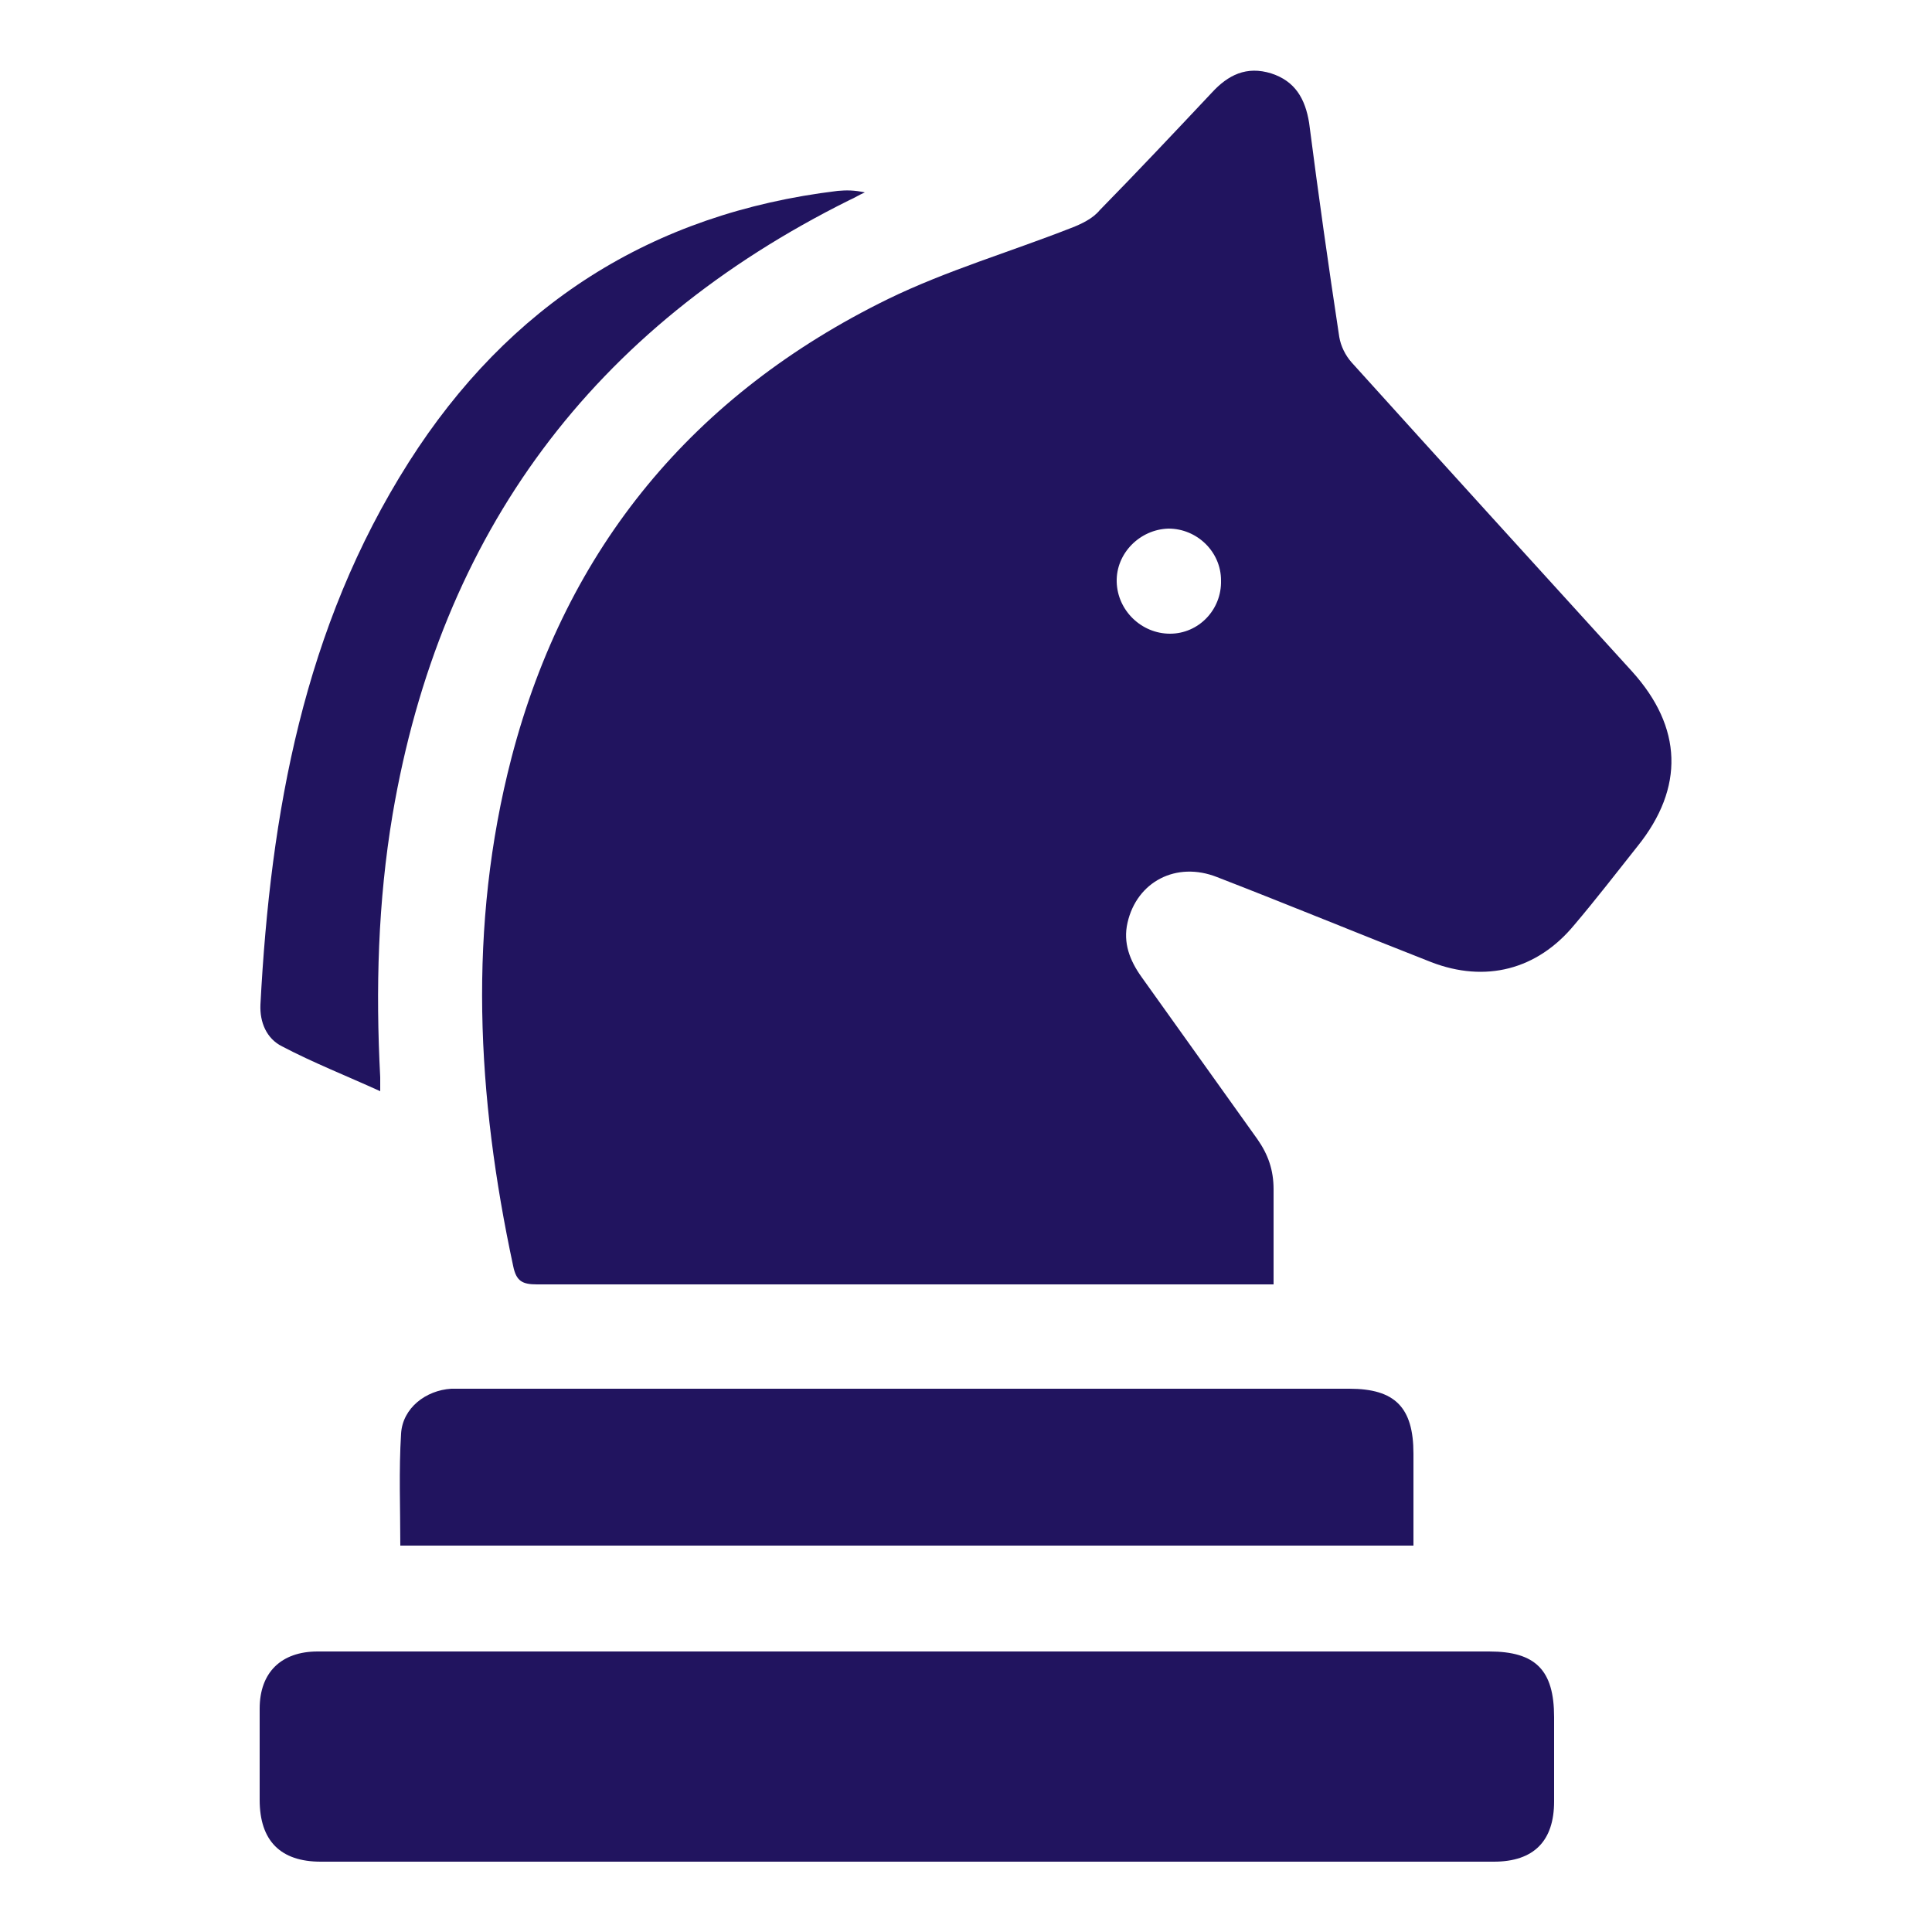 <?xml version="1.0" encoding="utf-8"?>
<!-- Generator: Adobe Illustrator 25.4.1, SVG Export Plug-In . SVG Version: 6.00 Build 0)  -->
<!DOCTYPE svg PUBLIC "-//W3C//DTD SVG 1.1//EN" "http://www.w3.org/Graphics/SVG/1.1/DTD/svg11.dtd">
<svg version="1.1" id="Layer_1" xmlns:x="http://ns.adobe.com/Extensibility/1.0/" xmlns:i="http://ns.adobe.com/AdobeIllustrator/10.0/" xmlns:graph="http://ns.adobe.com/Graphs/1.0/"
	 xmlns="http://www.w3.org/2000/svg" xmlns:xlink="http://www.w3.org/1999/xlink" x="0px" y="0px" viewBox="0 0 250 250"
	 style="enable-background:new 0 0 250 250;" xml:space="preserve">
<style type="text/css">
	.st0{fill:#21145F;}
</style>
<g>
	<g>
		<path class="st0" d="M164.8,166.2c-1.1,0-1.9,0-2.6,0c-30.9,0-61.8,0-92.7,0c-1.9,0-2.7-0.4-3.1-2.4c-4.7-21.9-5.9-43.9-0.2-65.8
			c7.1-27.2,23.6-47,48.7-59.3c7.6-3.7,15.8-6.1,23.7-9.2c1.3-0.5,2.8-1.2,3.7-2.3c4.9-5,9.7-10.1,14.5-15.2
			c2.1-2.3,4.5-3.5,7.7-2.5c3.1,1,4.4,3.3,4.9,6.4c1.2,9.3,2.5,18.5,3.9,27.7c0.2,1.2,0.8,2.4,1.6,3.3c12.1,13.4,24.2,26.7,36.3,40
			c6.5,7.2,6.8,15,0.7,22.6c-2.7,3.4-5.4,6.9-8.2,10.2c-4.8,5.8-11.5,7.5-18.5,4.8c-9.2-3.6-18.4-7.4-27.7-11
			c-5.3-2.1-10.4,0.6-11.6,5.9c-0.6,2.6,0.3,4.9,1.8,7c5,7,10,14,15,21c1.4,2,2.1,4,2.1,6.5C164.8,158,164.8,161.9,164.8,166.2z
			 M158,75.1c0-3.7-3.1-6.7-6.8-6.7c-3.7,0.1-6.8,3.2-6.7,6.9c0.1,3.7,3.2,6.7,6.9,6.7C155.1,82,158.1,78.9,158,75.1z"/>
		<path class="st0" d="M117.6,213.7c25,0,50,0,75.1,0c6,0,8.4,2.4,8.4,8.5c0,3.6,0,7.2,0,10.9c0,5.1-2.6,7.8-7.8,7.8
			c-39.1,0-78.2,0-117.4,0c-11.5,0-22.9,0-34.4,0c-5.2,0-7.9-2.7-7.9-8c0-3.9,0-7.8,0-11.8c0-4.7,2.8-7.4,7.5-7.4
			C66.6,213.7,92.1,213.7,117.6,213.7z"/>
		<path class="st0" d="M182.9,200c-43.9,0-87.4,0-131.1,0c0-4.9-0.2-9.7,0.1-14.5c0.2-3.3,3.2-5.6,6.5-5.8c0.6,0,1.2,0,1.8,0
			c38.1,0,76.3,0,114.4,0c5.9,0,8.3,2.4,8.3,8.4C182.9,192,182.9,195.9,182.9,200z"/>
		<path class="st0" d="M49.2,141.2c-4.4-2-8.7-3.7-12.7-5.8c-2-1-2.9-3.1-2.8-5.4c1.3-24.8,5.6-48.8,19.2-70.2
			c12.9-20.3,31.4-32.2,55.5-35.1c1.1-0.1,2.2-0.1,3.5,0.2c-0.7,0.3-1.3,0.7-2,1c-33.2,16.5-52.9,43-59.1,79.5
			c-1.9,11.3-2.2,22.6-1.6,34C49.2,139.9,49.2,140.3,49.2,141.2z"/>
	</g>
</g>
</svg>
